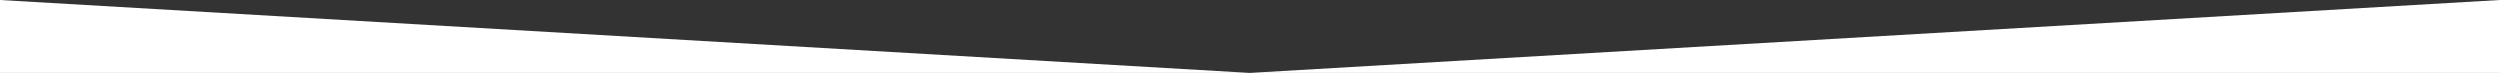 <?xml version="1.0" encoding="utf-8"?>
<!-- Generator: Adobe Illustrator 23.0.3, SVG Export Plug-In . SVG Version: 6.00 Build 0)  -->
<svg version="1.1" id="Layer_1" xmlns="http://www.w3.org/2000/svg" xmlns:xlink="http://www.w3.org/1999/xlink" x="0px" y="0px"
	 viewBox="0 0 1920 56" style="enable-background:new 0 0 1920 56;" xml:space="preserve">
<rect x="0" y="0" width="1920" height="56" fill="#333333" stroke="none"/>
<style type="text/css">
	.st0{fill:#FFFFFF;}
</style>
<polygon class="st0" points="1920,0 959.8,56 0,0 0,57.3 1920,57.3 "/>
</svg>
